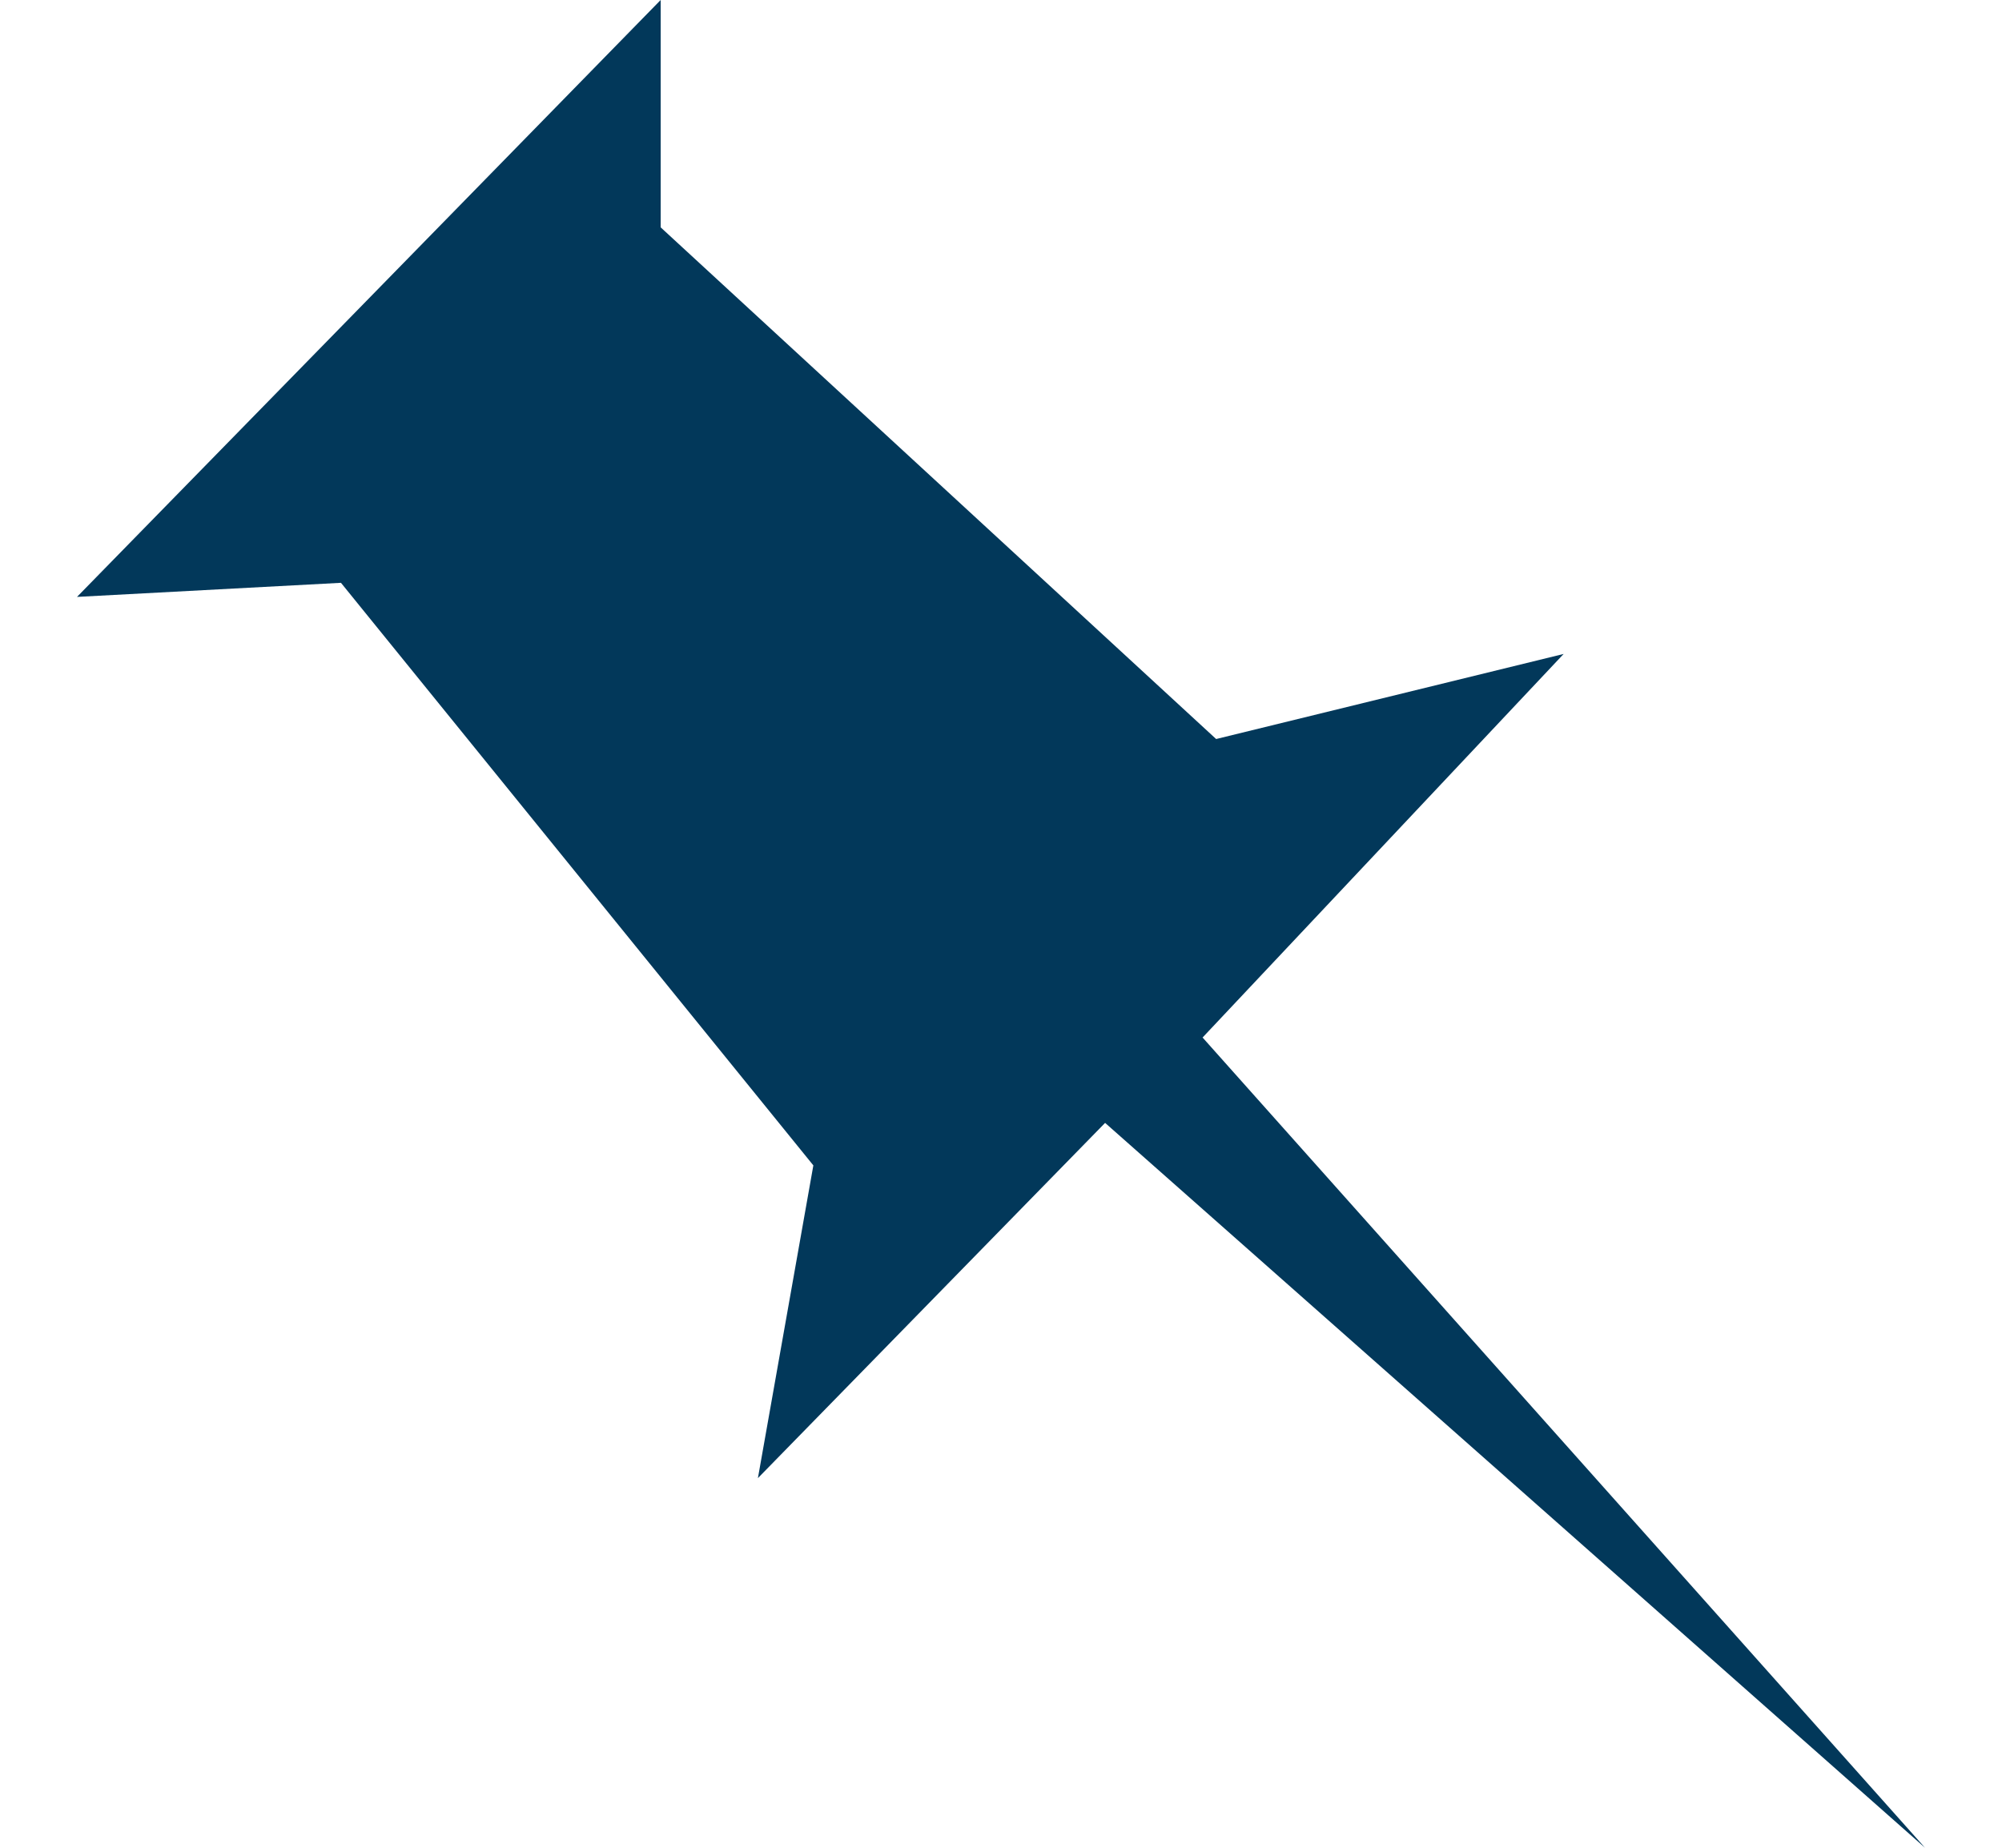 <svg width="26" height="24" xmlns="http://www.w3.org/2000/svg" xmlns:xlink="http://www.w3.org/1999/xlink" xml:space="preserve" overflow="hidden"><g transform="translate(-162 -252)"><g><g><g><g><path d="M176.352 266.585 171.843 271.199 172.563 267.137 166.428 259.57 163 259.753 170.58 252 170.58 254.953 177.794 261.599 182.307 260.494 177.618 265.476 187 276 176.352 266.585Z" fill="#02385A" fill-rule="nonzero" fill-opacity="1"/></g></g></g></g></g></svg>